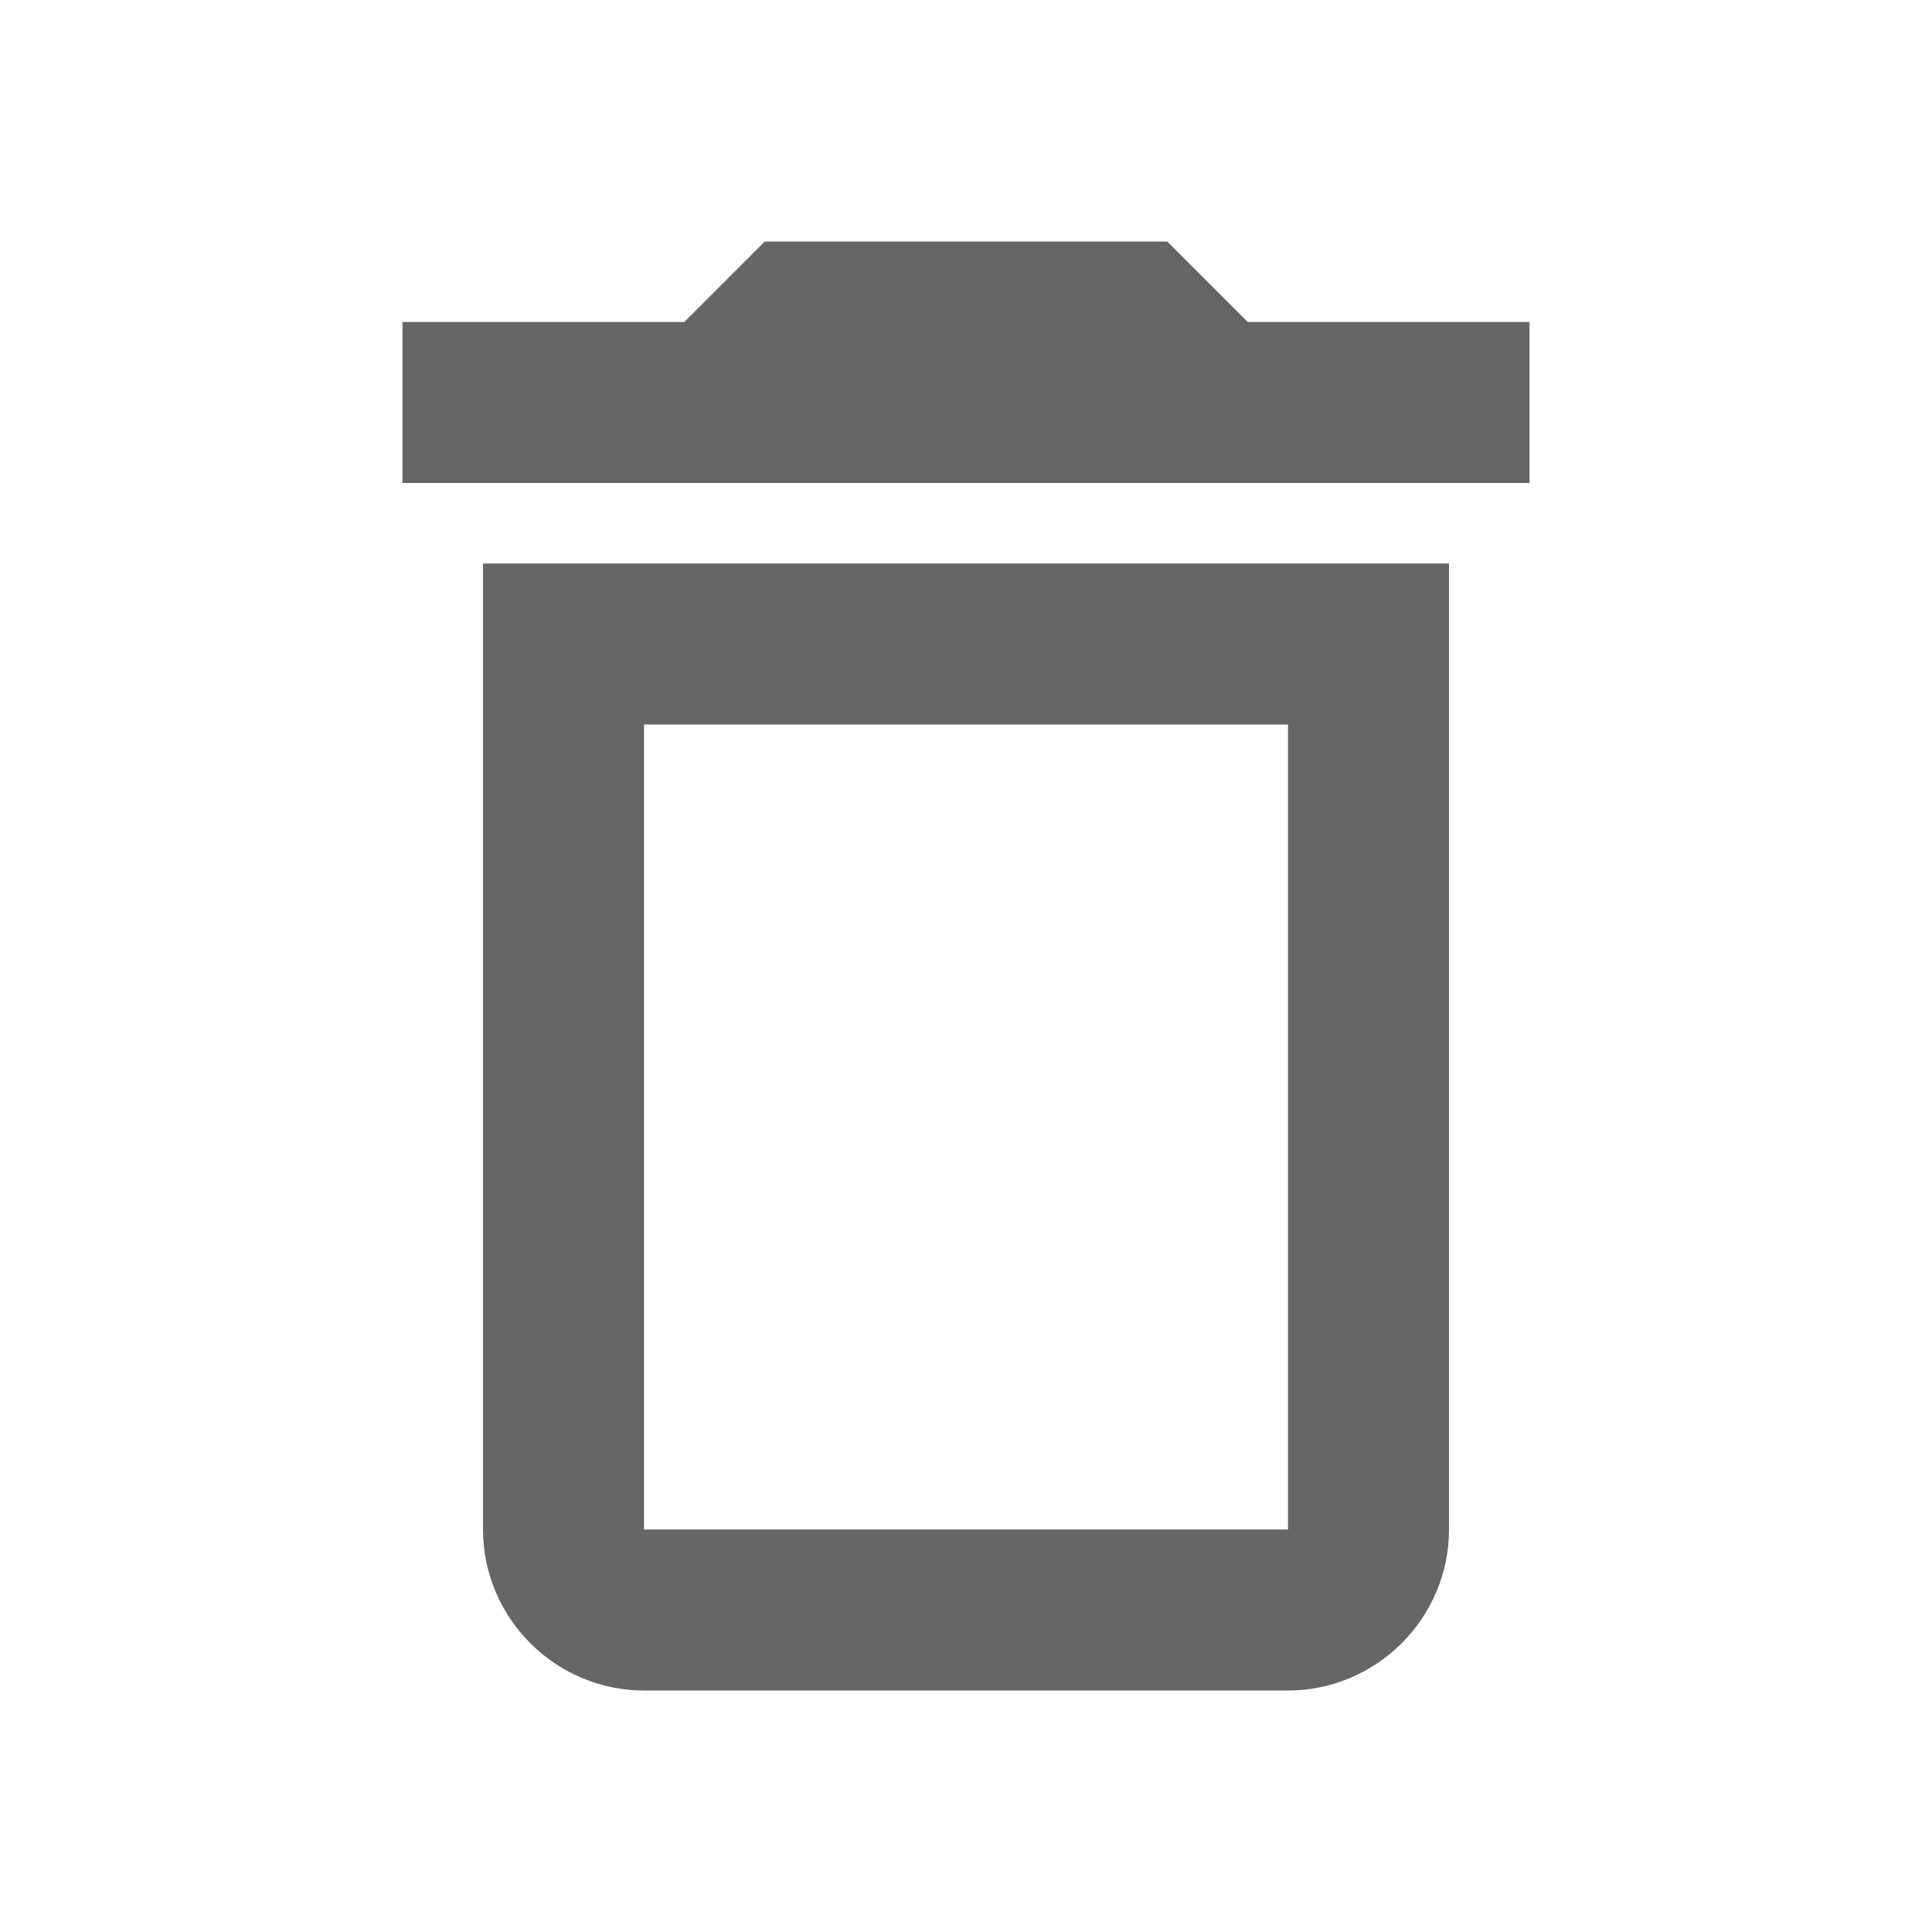 <!-- Generated by IcoMoon.io -->
<svg version="1.1" xmlns="http://www.w3.org/2000/svg" width="18" height="18" viewBox="0 0 18 18">
<title>delete-outlined</title>
<path opacity="0.6" fill="#000" d="M10.875 2.25l0.75 0.75h2.625v1.5h-10.5v-1.5h2.625l0.75-0.75h3.75zM12 6.75h-6v7.5h6v-7.5zM4.5 5.25h9v9c0 0.825-0.675 1.5-1.5 1.5h-6c-0.825 0-1.5-0.675-1.5-1.5v-9z"></path>
</svg>
